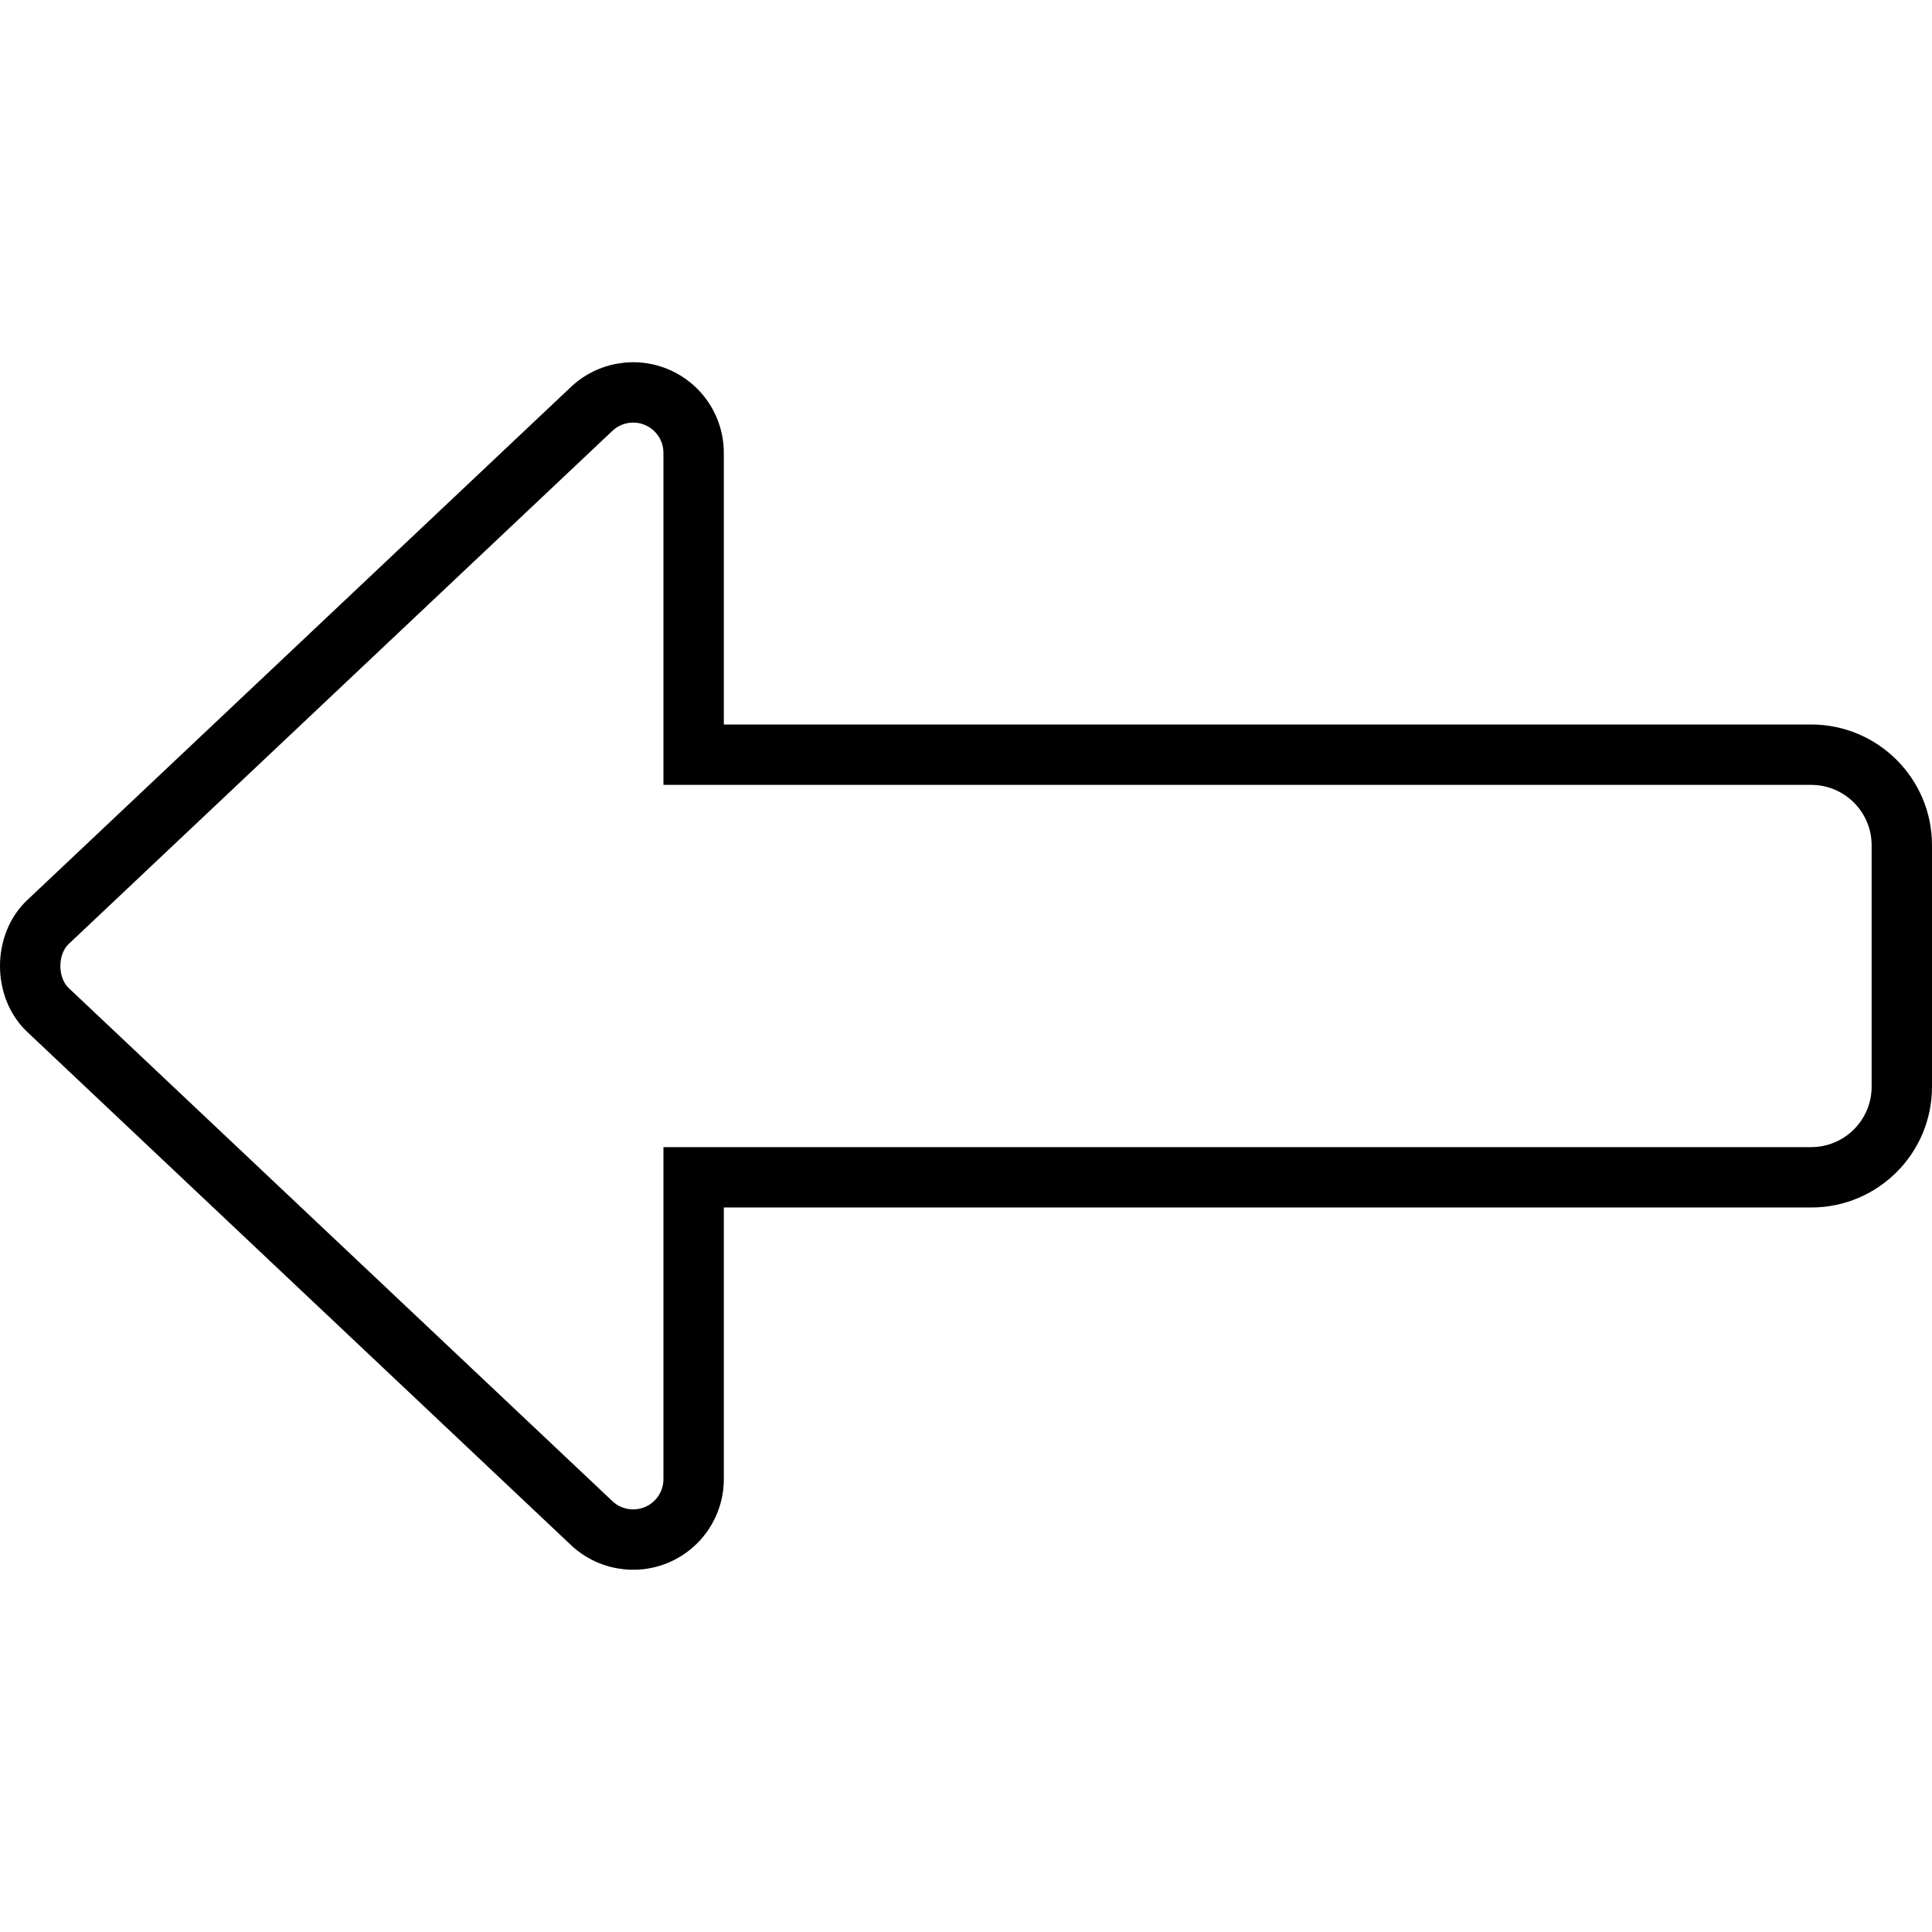 <svg xmlns="http://www.w3.org/2000/svg" viewBox="0 0 512 512"><!-- Font Awesome Pro 6.0.0-alpha2 by @fontawesome - https://fontawesome.com License - https://fontawesome.com/license (Commercial License) --><path d="M191.818 391.999V319.999H479.977C497.664 319.999 512 305.671 512 288V224C512 206.327 497.664 192.001 479.977 192.001H191.818V120.001C191.818 110.423 186.109 101.751 177.307 97.955C168.504 94.173 158.277 95.97 151.305 102.548L7.201 238.547C2.4 243.078 0 249.539 0 256S2.4 268.922 7.201 273.453L151.305 409.452C158.277 416.03 168.504 417.827 177.307 414.045C186.109 410.249 191.818 401.577 191.818 391.999ZM162.287 397.815L18.184 261.818C16.816 260.527 16 258.352 16 256C16 253.648 16.816 251.473 18.184 250.184L162.285 114.187C164.617 111.986 168.035 111.386 170.971 112.646C173.916 113.917 175.818 116.804 175.818 120.001V208H479.977C488.813 208 496 215.178 496 224V288C496 296.822 488.813 304 479.977 304H175.818V391.999C175.818 395.196 173.916 398.083 170.992 399.344C168.035 400.614 164.617 400.014 162.287 397.815Z"/></svg>